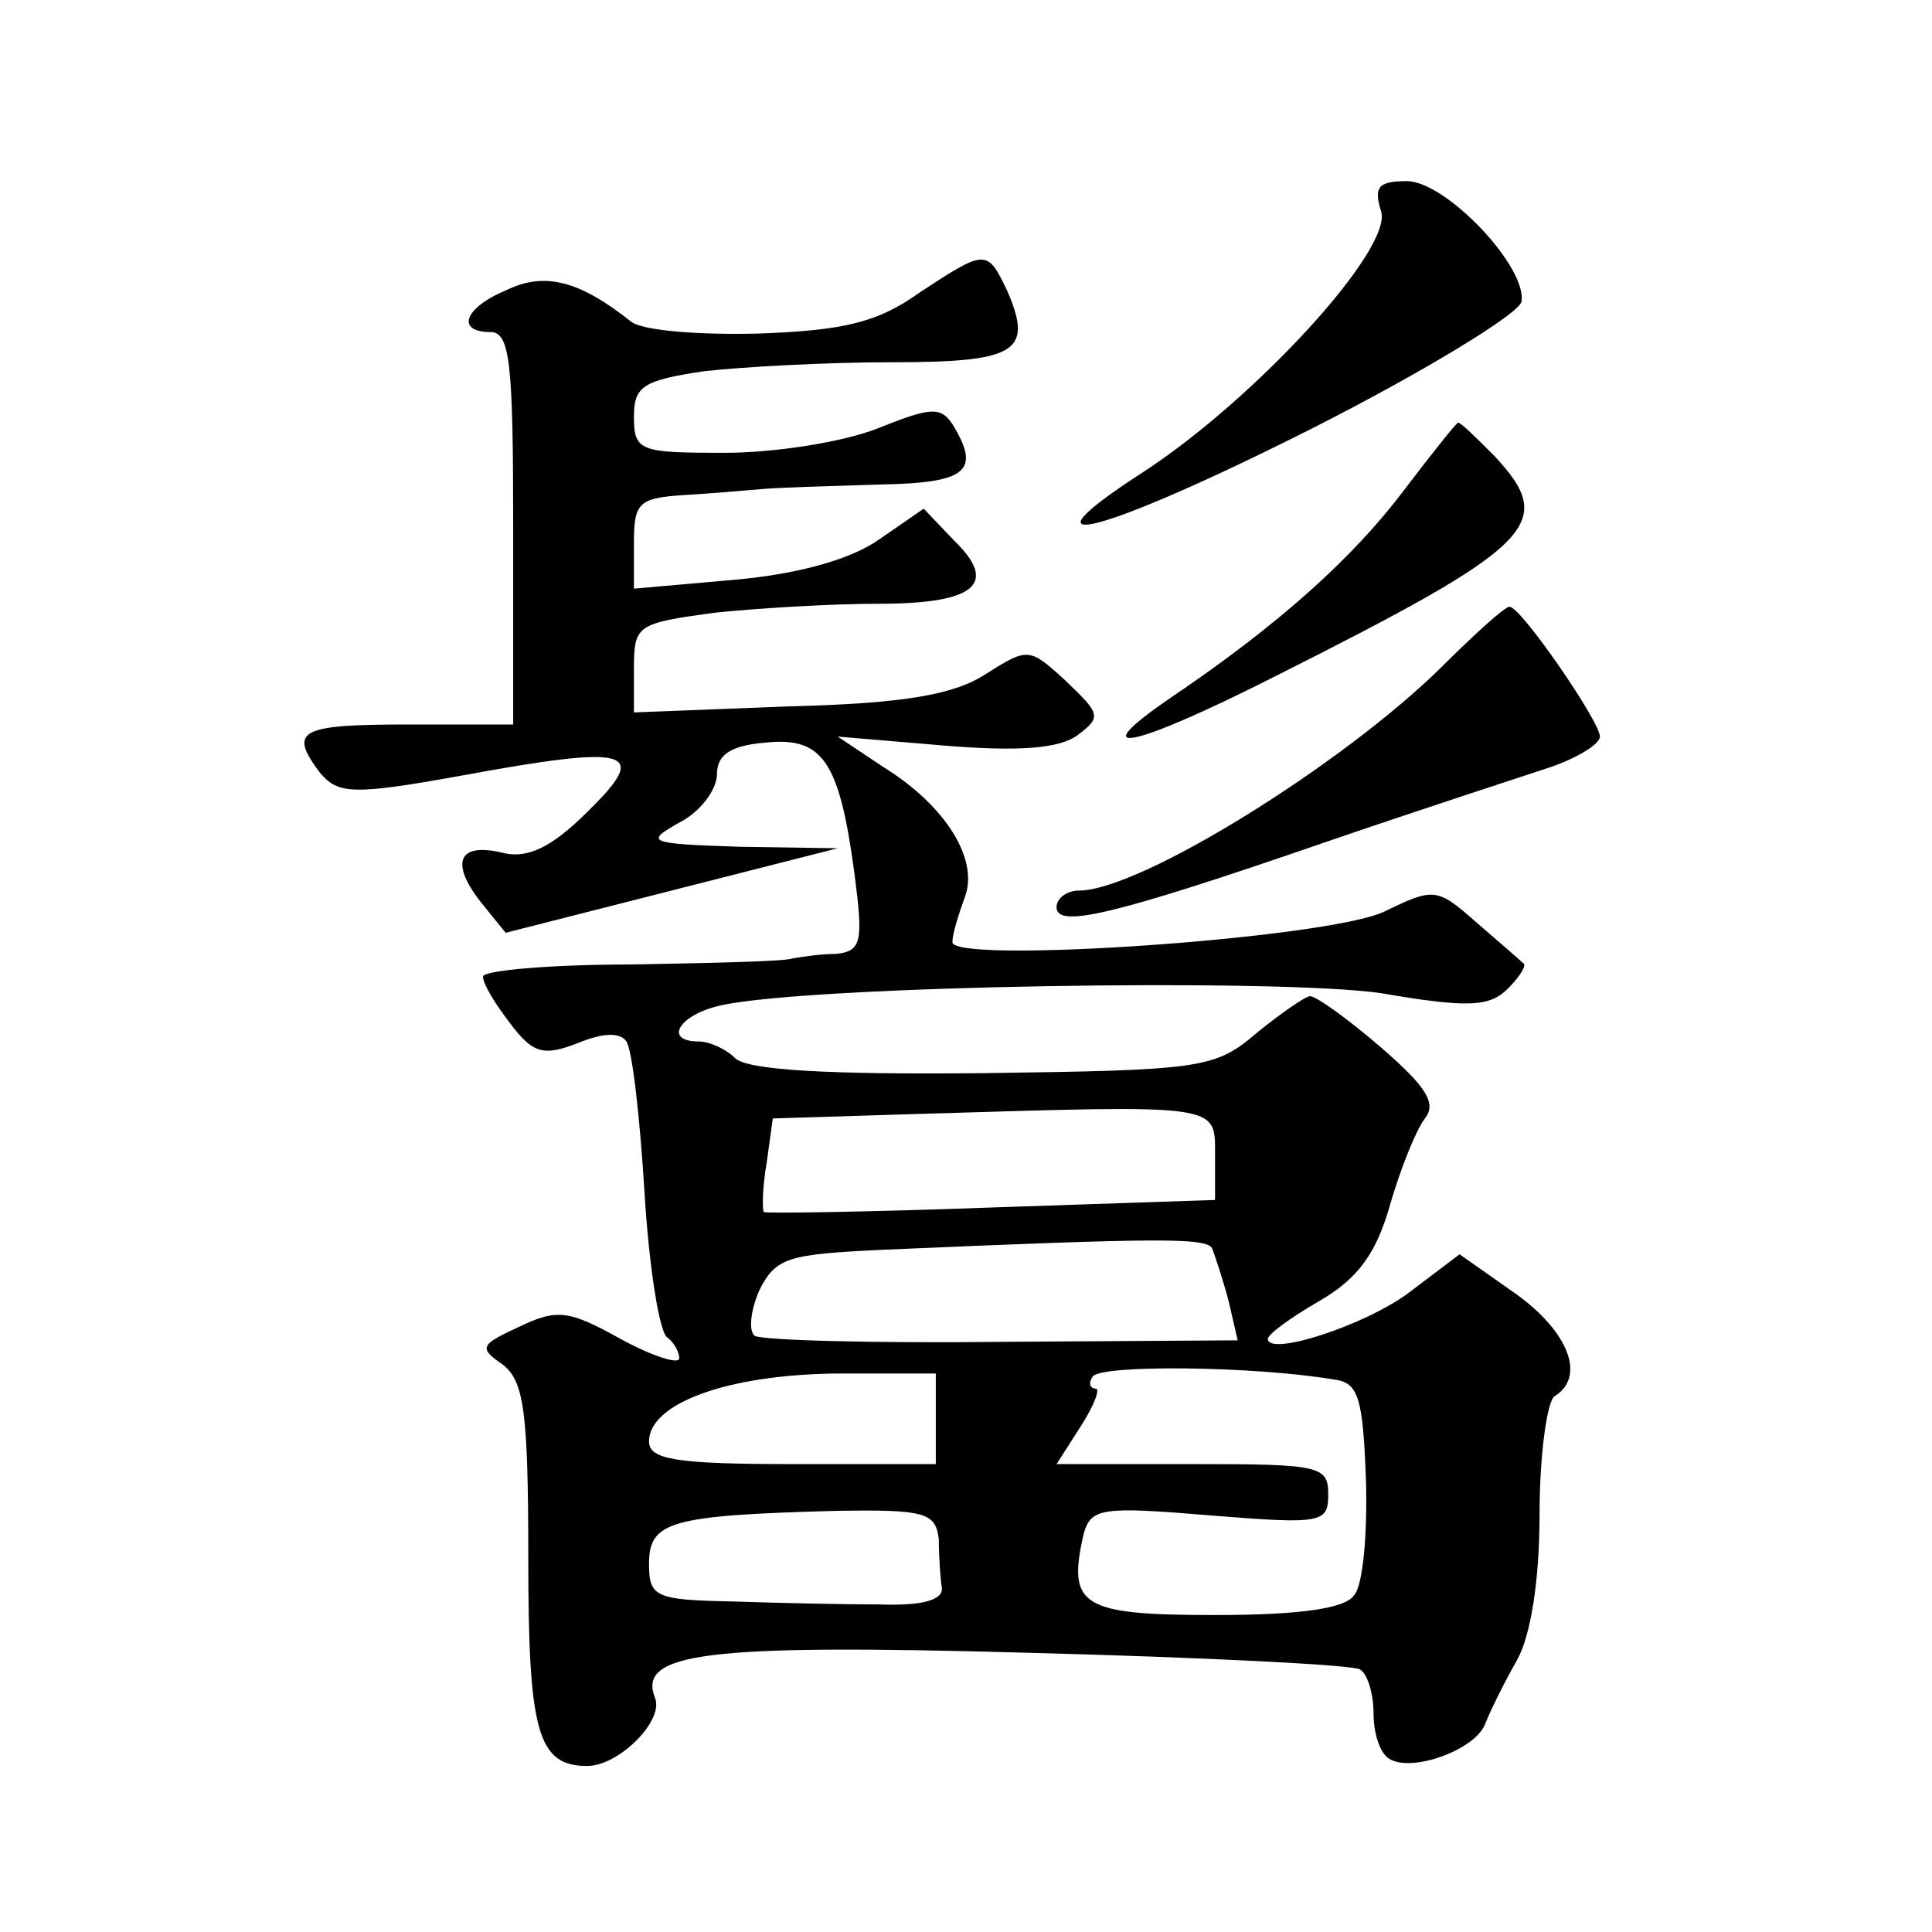 <?xml version="1.0" standalone="no"?>
<!DOCTYPE svg PUBLIC "-//W3C//DTD SVG 20010904//EN"
 "http://www.w3.org/TR/2001/REC-SVG-20010904/DTD/svg10.dtd">
<svg version="1.0" xmlns="http://www.w3.org/2000/svg"
 width="128pt" height="128pt" viewBox="0 0 128 128"
 preserveAspectRatio="xMidYMid meet">
<g transform="translate(0,128) scale(0.1,-0.1)"
fill="#0" stroke="none">
<path d="M915 1140 c8 -25 -84 -125 -158 -173 -88 -57 -27 -41 112 29 75 38 137
76 139 84 4 23 -50 80 -76 80 -19 0 -22 -4 -17 -20z M609 1086 c-28 -20 -51 -25
-107 -27 -39 -1 -77 2 -84 8 -34 27 -57 33 -82 21 -29 -12 -34 -28 -11 -28 13 0
15 -21 15 -130 l0 -130 -70 0 c-72 0 -79 -4 -58 -32 12 -14 21 -15 93 -2 114 21
126 17 84 -24 -24 -24 -40 -31 -56 -27 -29 7 -35 -6 -15 -32 l17 -21 110 28 110
28 -65 1 c-61 2 -63 3 -40 16 14 7 25 22 25 32 0 13 9 19 32 21 38 4 49 -12 59
-86 6 -46 5 -52 -12 -54 -11 0 -23 -2 -29 -3 -5 -2 -54 -3 -107 -4 -54 0 -98 -4
-98 -8 0 -5 8 -18 18 -31 15 -20 22 -22 45 -13 17 7 28 7 32 1 4 -6 9 -51 12 -100
3 -50 10 -93 15 -96 4 -3 8 -9 8 -14 0 -4 -17 1 -39 13 -34 19 -42 20 -67 8 -26
-12 -27 -14 -11 -25 14 -11 17 -30 17 -128 0 -115 6 -138 39 -138 21 0 51 30 45
45 -12 30 33 36 247 30 116 -3 215 -8 220 -11 5 -3 9 -16 9 -29 0 -13 4 -26 10
-30 15 -10 58 6 64 23 4 10 13 28 21 42 9 16 15 52 15 97 0 39 5 75 10 78 21 13
9 43 -26 68 l-37 26 -33 -25 c-29 -22 -94 -43 -94 -31 0 3 15 14 34 25 26 15 38
32 47 64 7 24 17 49 23 57 8 10 1 21 -29 47 -22 19 -43 34 -47 34 -3 0 -19 -11
-35 -24 -28 -24 -36 -25 -182 -27 -103 -1 -156 2 -164 10 -6 6 -17 11 -24 11 -24
0 -13 18 15 24 59 13 368 18 437 8 58 -10 72 -9 84 3 8 8 13 16 10 17 -2 2 -16
14 -31 27 -26 23 -28 23 -61 7 -38 -18 -288 -35 -286 -20 0 5 4 18 8 29 10 25 -12
61 -54 87 l-30 20 71 -6 c49 -4 76 -2 88 7 16 12 15 14 -8 36 -24 22 -25 22 -52
5 -21 -14 -53 -20 -131 -22 l-103 -4 0 29 c0 29 2 30 53 37 28 3 78 6 109 6 64
0 80 13 50 42 l-20 21 -29 -20 c-18 -13 -52 -23 -95 -27 l-68 -6 0 30 c0 27 3 30
33 32 17 1 41 3 52 4 11 1 46 2 78 3 58 1 67 9 48 40 -8 12 -15 11 -50 -3 -23 -9
-68 -16 -101 -16 -56 0 -60 1 -60 24 0 20 6 24 46 30 26 3 82 6 125 6 83 0 94 7
76 48 -13 27 -14 27 -58 -2z m196 -571 l0 -30 -148 -5 c-82 -3 -150 -4 -151 -3
-1 2 -1 16 2 33 l4 29 97 3 c200 6 196 7 196 -27z m-2 -62 c2 -5 7 -20 11 -35 l6
-26 -156 -1 c-85 -1 -159 1 -164 4 -4 3 -3 16 3 30 11 22 19 24 82 27 184 8 214
8 218 1z m81 -87 c16 -2 19 -12 21 -67 1 -35 -2 -70 -8 -76 -6 -9 -38 -13 -92 -13
-89 0 -98 6 -87 54 5 17 12 18 84 12 74 -6 78 -5 78 14 0 19 -6 20 -90 20 l-90
0 16 25 c9 14 13 25 10 25 -4 0 -5 4 -2 8 5 8 107 7 160 -2z m-264 -26 l0 -30 -95
0 c-77 0 -95 3 -95 15 0 25 51 44 123 45 l67 0 0 -30z m2 -80 c0 -11 1 -26 2 -32
1 -8 -13 -12 -41 -11 -24 0 -68 1 -98 2 -51 1 -55 3 -55 25 0 28 14 32 123 35 60
1 67 -1 69 -19z M930 955 c-34 -45 -83 -89 -154 -137 -60 -41 -26 -34 67 13 175
88 189 102 147 147 -12 12 -22 22 -24 22 -1 0 -17 -20 -36 -45z M955 838 c-66 -65
-200 -148 -240 -148 -8 0 -15 -5 -15 -11 0 -14 36 -6 178 43 64 22 132 44 150 50
17 6 32 15 32 20 0 10 -53 87 -60 86 -3 0 -23 -18 -45 -40z"/>
</g>
</svg>
